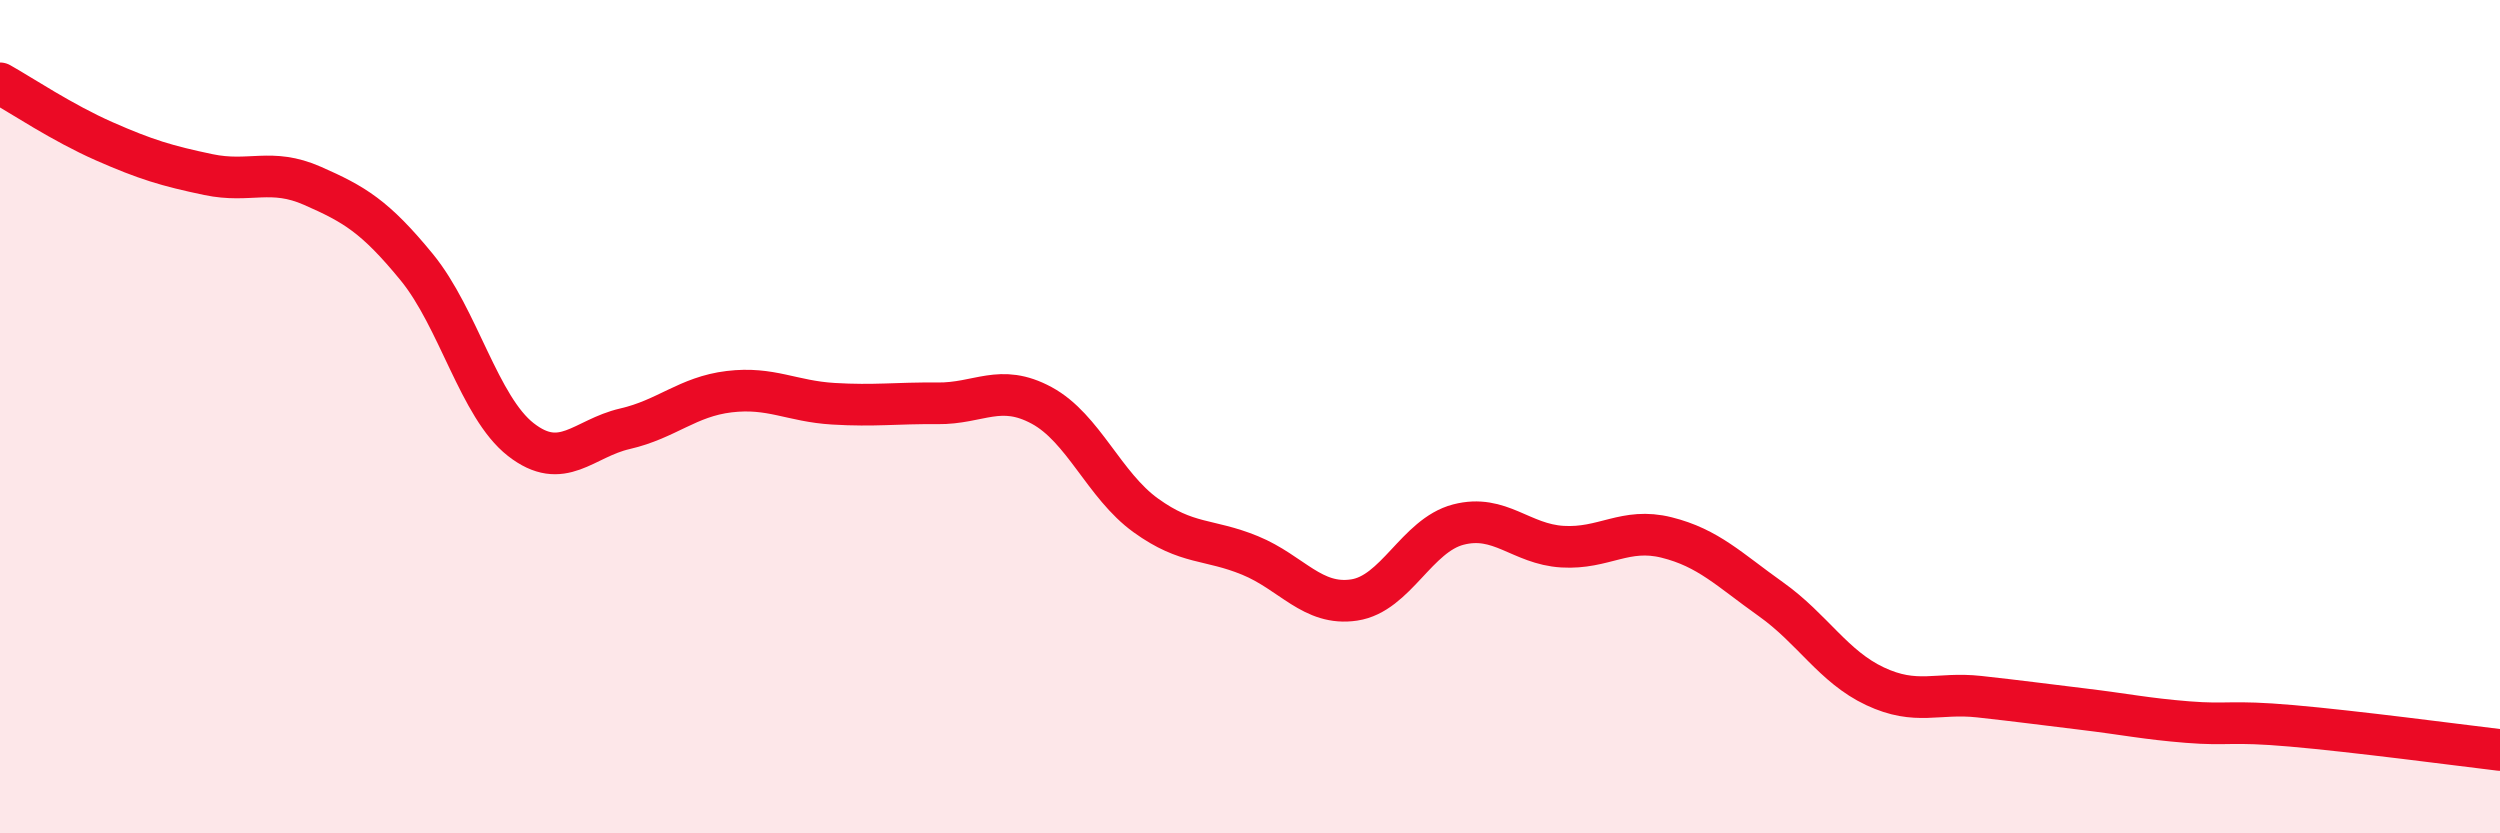 
    <svg width="60" height="20" viewBox="0 0 60 20" xmlns="http://www.w3.org/2000/svg">
      <path
        d="M 0,2 C 0.5,2.28 1.5,2.95 2.5,3.39 C 3.5,3.83 4,3.98 5,4.19 C 6,4.4 6.5,4.02 7.5,4.46 C 8.5,4.9 9,5.19 10,6.41 C 11,7.63 11.5,9.77 12.5,10.55 C 13.5,11.33 14,10.52 15,10.29 C 16,10.06 16.5,9.52 17.5,9.4 C 18.5,9.28 19,9.63 20,9.69 C 21,9.75 21.5,9.67 22.5,9.68 C 23.5,9.69 24,9.19 25,9.73 C 26,10.27 26.5,11.65 27.5,12.37 C 28.5,13.09 29,12.92 30,13.33 C 31,13.74 31.5,14.55 32.5,14.4 C 33.5,14.25 34,12.85 35,12.59 C 36,12.33 36.5,13.06 37.5,13.12 C 38.5,13.18 39,12.65 40,12.9 C 41,13.15 41.5,13.67 42.5,14.38 C 43.5,15.09 44,16 45,16.47 C 46,16.94 46.5,16.61 47.5,16.72 C 48.5,16.83 49,16.9 50,17.02 C 51,17.14 51.5,17.25 52.5,17.33 C 53.5,17.41 53.5,17.29 55,17.42 C 56.5,17.55 59,17.88 60,18L60 20L0 20Z"
        fill="#EB0A25"
        opacity="0.1"
        stroke-linecap="round"
        stroke-linejoin="round"
      />
      <path
        d="M 0,2 C 0.5,2.28 1.5,2.95 2.5,3.39 C 3.5,3.83 4,3.98 5,4.19 C 6,4.4 6.5,4.02 7.5,4.46 C 8.5,4.9 9,5.19 10,6.41 C 11,7.63 11.5,9.77 12.5,10.55 C 13.5,11.33 14,10.52 15,10.29 C 16,10.06 16.5,9.52 17.5,9.4 C 18.5,9.28 19,9.63 20,9.69 C 21,9.75 21.5,9.67 22.5,9.68 C 23.5,9.69 24,9.19 25,9.73 C 26,10.27 26.5,11.65 27.5,12.37 C 28.5,13.09 29,12.92 30,13.33 C 31,13.74 31.5,14.55 32.5,14.4 C 33.5,14.25 34,12.85 35,12.59 C 36,12.33 36.5,13.06 37.5,13.12 C 38.5,13.18 39,12.65 40,12.9 C 41,13.15 41.5,13.67 42.5,14.38 C 43.5,15.09 44,16 45,16.47 C 46,16.94 46.5,16.61 47.5,16.72 C 48.5,16.83 49,16.9 50,17.02 C 51,17.14 51.5,17.25 52.5,17.33 C 53.5,17.41 53.5,17.29 55,17.42 C 56.5,17.55 59,17.88 60,18"
        stroke="#EB0A25"
        stroke-width="1"
        fill="none"
        stroke-linecap="round"
        stroke-linejoin="round"
      />
    </svg>
  